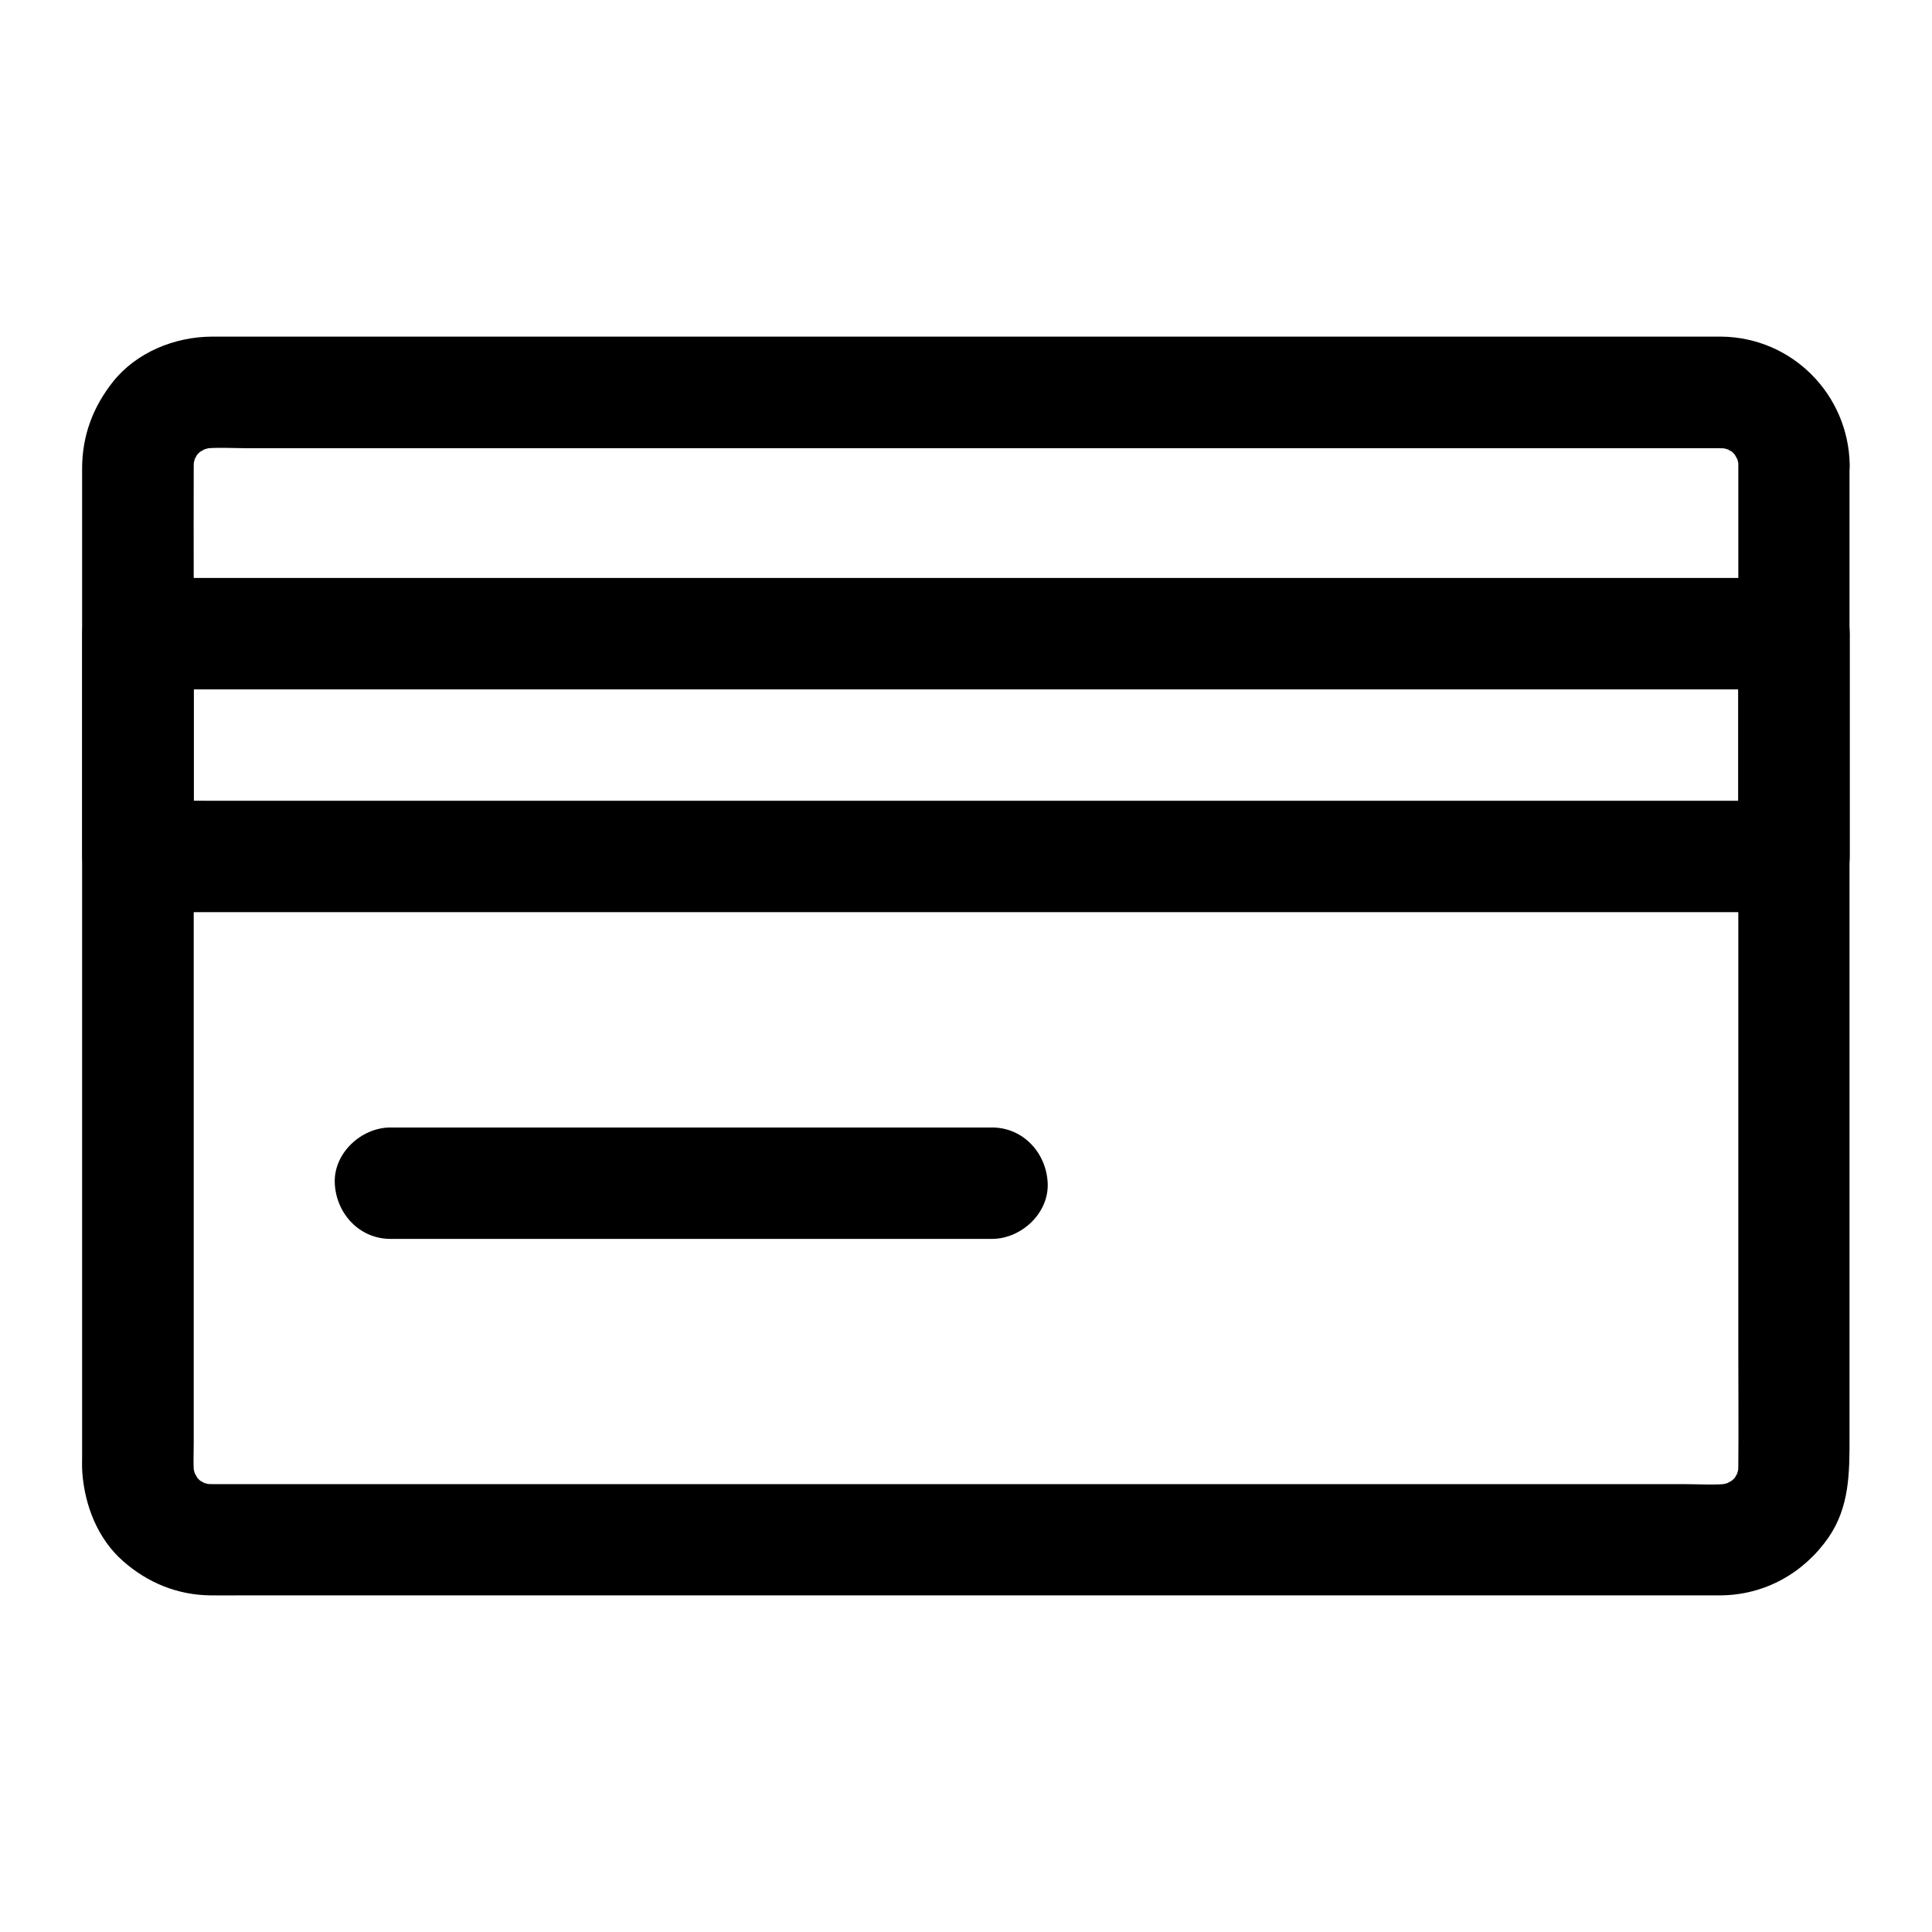 <?xml version="1.0" encoding="UTF-8"?>
<!-- The Best Svg Icon site in the world: iconSvg.co, Visit us! https://iconsvg.co -->
<svg fill="#000000" width="800px" height="800px" version="1.1" viewBox="144 144 512 512" xmlns="http://www.w3.org/2000/svg">
 <g>
  <path d="m604.67 267.16v26.715 64.008 77.195 66.273c0 10.43 0.098 20.812 0 31.242 0 0.984-0.051 2.016-0.195 3 0.195-1.328 0.344-2.609 0.543-3.938-0.246 1.523-0.641 3-1.18 4.477 0.492-1.18 0.984-2.363 1.477-3.543-0.492 1.082-1.031 2.117-1.625 3.148-1.379 2.363 0.934-1.277 0.984-1.18 0.051 0.098-1.23 1.328-1.277 1.426-0.395 0.395-0.789 0.688-1.18 1.082-1.18 1.18 3.148-2.117 1.18-0.934-1.133 0.641-2.215 1.277-3.445 1.82 1.18-0.492 2.363-0.984 3.543-1.477-1.477 0.543-2.902 0.934-4.477 1.18 1.328-0.195 2.609-0.344 3.938-0.543-4.231 0.543-8.66 0.195-12.891 0.195h-28.93-43.199-52.84-57.957-58.5-54.516-45.953-32.816-15.105c-1.082 0-2.164-0.051-3.199-0.195 1.328 0.195 2.609 0.344 3.938 0.543-1.523-0.246-3-0.641-4.477-1.18 1.18 0.492 2.363 0.984 3.543 1.477-1.082-0.492-2.117-1.031-3.148-1.625-2.363-1.379 1.277 0.934 1.18 0.984-0.098 0.051-1.328-1.23-1.426-1.277-0.395-0.395-0.688-0.789-1.082-1.18-1.18-1.18 2.117 3.148 0.934 1.18-0.641-1.133-1.277-2.215-1.82-3.445 0.492 1.18 0.984 2.363 1.477 3.543-0.543-1.477-0.934-2.902-1.18-4.477 0.195 1.328 0.344 2.609 0.543 3.938-0.395-3.051-0.195-6.199-0.195-9.297v-19.188-63.762-77.391-66.914c0-10.527-0.051-21.008 0-31.539 0-1.031 0.051-2.016 0.195-3-0.195 1.328-0.344 2.609-0.543 3.938 0.246-1.523 0.641-3 1.18-4.477-0.492 1.18-0.984 2.363-1.477 3.543 0.492-1.082 1.031-2.117 1.625-3.148 1.379-2.363-0.934 1.277-0.984 1.18s1.23-1.328 1.277-1.426c0.395-0.395 0.789-0.688 1.18-1.082 1.18-1.18-3.148 2.117-1.18 0.934 1.133-0.641 2.215-1.277 3.445-1.82-1.18 0.492-2.363 0.984-3.543 1.477 1.477-0.543 2.902-0.934 4.477-1.18-1.328 0.195-2.609 0.344-3.938 0.543 4.231-0.543 8.66-0.195 12.891-0.195h28.93 43.199 52.84 57.957 58.5 54.516 45.953 32.816 15.105c1.082 0 2.164 0.051 3.199 0.195-1.328-0.195-2.609-0.344-3.938-0.543 1.523 0.246 3 0.641 4.477 1.18-1.18-0.492-2.363-0.984-3.543-1.477 1.082 0.492 2.117 1.031 3.148 1.625 2.363 1.379-1.277-0.934-1.18-0.984s1.328 1.23 1.426 1.277c0.395 0.395 0.688 0.789 1.082 1.18 1.18 1.18-2.117-3.148-0.934-1.18 0.641 1.133 1.277 2.215 1.82 3.445-0.492-1.18-0.984-2.363-1.477-3.543 0.543 1.477 0.934 2.902 1.18 4.477-0.195-1.328-0.344-2.609-0.543-3.938 0.098 0.836 0.195 1.723 0.195 2.656 0.148 7.723 6.691 15.105 14.762 14.762 7.871-0.344 14.906-6.496 14.762-14.762-0.344-18.648-15.254-33.703-33.949-33.949h-2.117-15.941-28.879-39.066-45.902-50.184-51.02-49.348-44.184-36.457-25.438-11.609c-9.789 0.051-19.875 4.133-26.074 11.855-5.41 6.789-8.266 14.414-8.266 23.125v18.5 36.016 47.035 50.871 48.117 38.82 22.336c0 1.426-0.051 2.902 0.051 4.328 0.641 8.758 4.082 17.613 10.824 23.52 6.496 5.707 14.367 8.953 23.074 9.055 2.856 0.051 5.707 0 8.512 0h23.074 34.441 43.098 48.363 51.117 50.383 47.133 40.492 31.191 18.598 3.738c11.711-0.051 22.09-5.805 28.734-15.352 5.609-8.168 5.559-17.27 5.559-26.566v-28.289-42.605-49.742-50.527-44.035-31.191-11.266c0-7.723-6.789-15.105-14.762-14.762-7.973 0.293-14.711 6.441-14.711 14.707z"/>
  <path d="m604.67 311.93v51.609 7.43l14.762-14.762h-11.809-31.93-47.184-57.562-63.074-63.91-59.336-50.137-36.062c-5.707 0-11.414-0.098-17.121 0h-0.738c4.922 4.922 9.84 9.84 14.762 14.762v-51.609-7.43c-4.922 4.922-9.84 9.84-14.762 14.762h11.809 31.93 47.184 57.562 63.074 63.91 59.336 50.137 36.062c5.707 0 11.414 0.051 17.121 0h0.738c7.723 0 15.105-6.789 14.762-14.762-0.344-8.02-6.496-14.762-14.762-14.762h-11.809-31.93-47.184-57.562-63.074-63.91-59.336-50.137-36.062c-5.707 0-11.414-0.051-17.121 0h-0.738c-7.969 0-14.762 6.742-14.762 14.762v51.609 7.43c0 7.969 6.742 14.762 14.762 14.762h11.809 31.93 47.184 57.562 63.074 63.91 59.336 50.137 36.062c5.707 0 11.414 0.051 17.121 0h0.738c7.969 0 14.762-6.742 14.762-14.762v-51.609-7.43c0-7.723-6.789-15.105-14.762-14.762-8.023 0.348-14.762 6.496-14.762 14.762z"/>
  <path d="m247.48 472.32h54.023 85.609 19.777c7.723 0 15.105-6.789 14.762-14.762-0.344-8.02-6.496-14.762-14.762-14.762h-54.023-85.609-19.777c-7.723 0-15.105 6.789-14.762 14.762 0.348 8.02 6.496 14.762 14.762 14.762z"/>
 </g>
</svg>